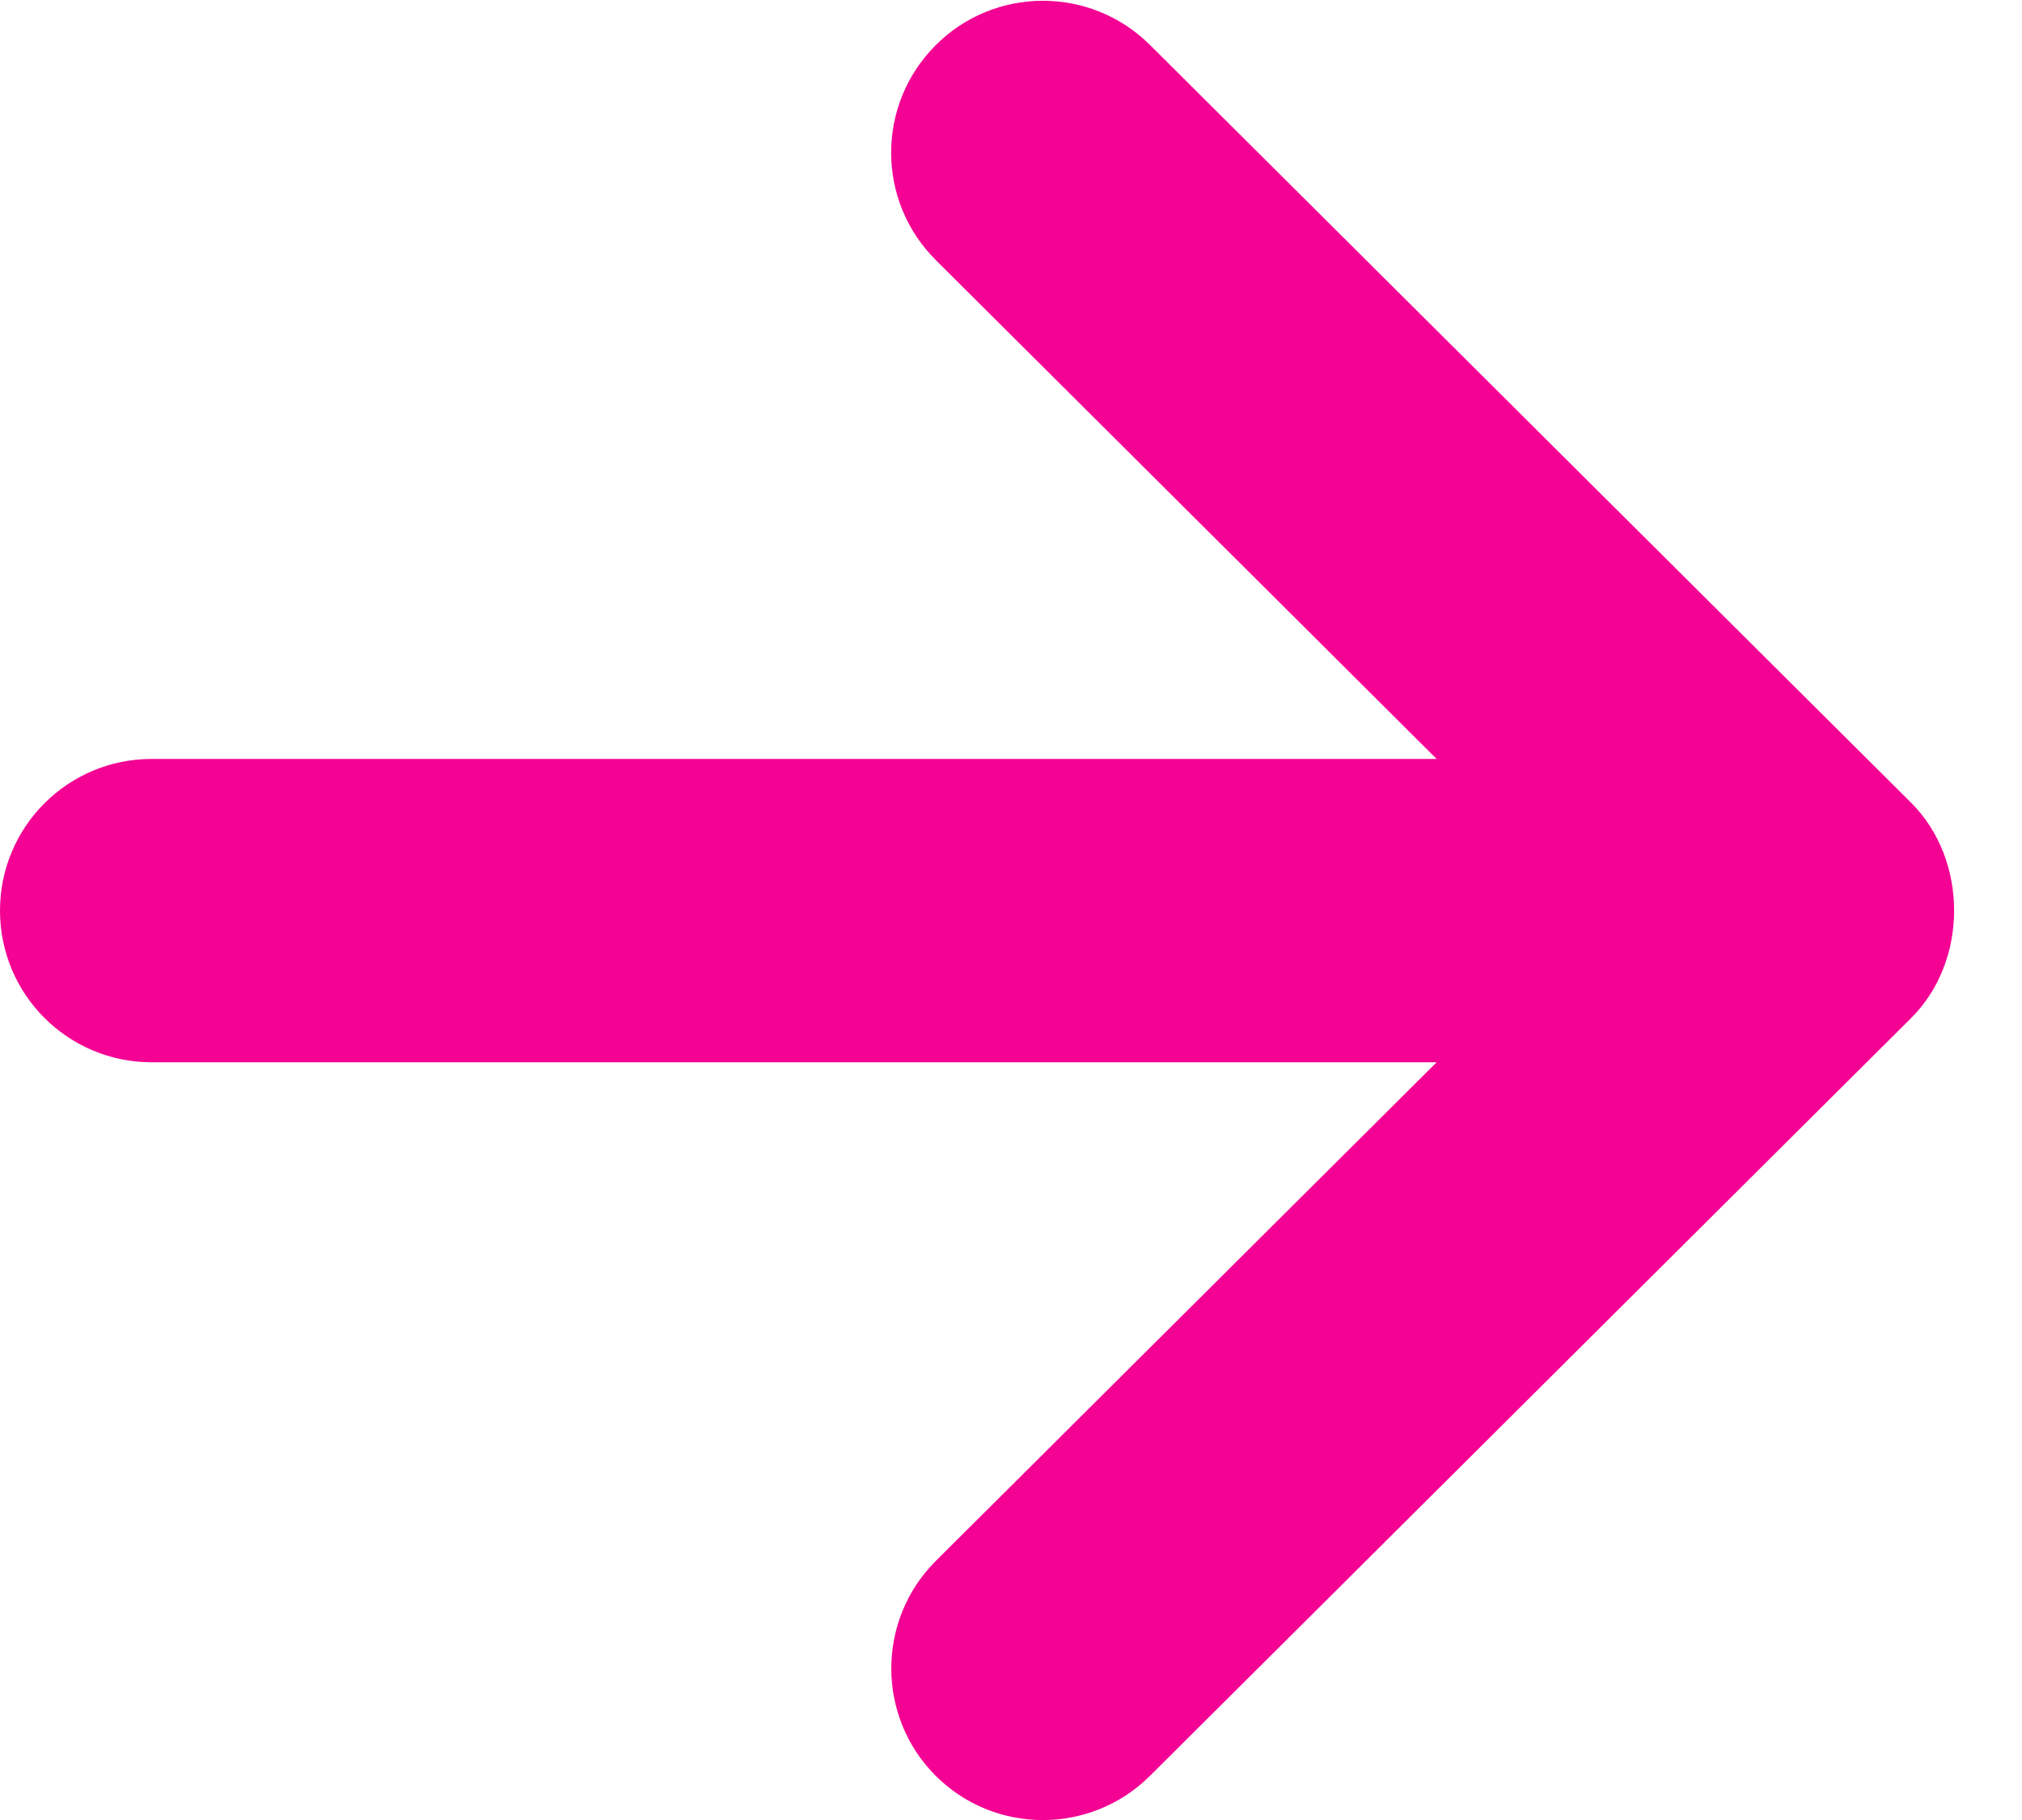 <?xml version="1.0" encoding="UTF-8"?> <svg xmlns="http://www.w3.org/2000/svg" width="10" height="9" viewBox="0 0 10 9" fill="none"> <path d="M5.687 8.782L9.452 5.034C9.735 4.752 9.735 4.253 9.452 3.97L5.687 0.222C5.393 -0.07 4.918 -0.069 4.626 0.225C4.334 0.519 4.334 0.993 4.628 1.286L7.105 3.753H0.75C0.335 3.753 0 4.089 0 4.503C0 4.917 0.335 5.253 0.75 5.253H7.105L4.628 7.719C4.481 7.866 4.408 8.058 4.408 8.251C4.408 8.442 4.481 8.634 4.626 8.78C4.918 9.073 5.393 9.074 5.687 8.782Z" fill="#F40293"></path> </svg> 